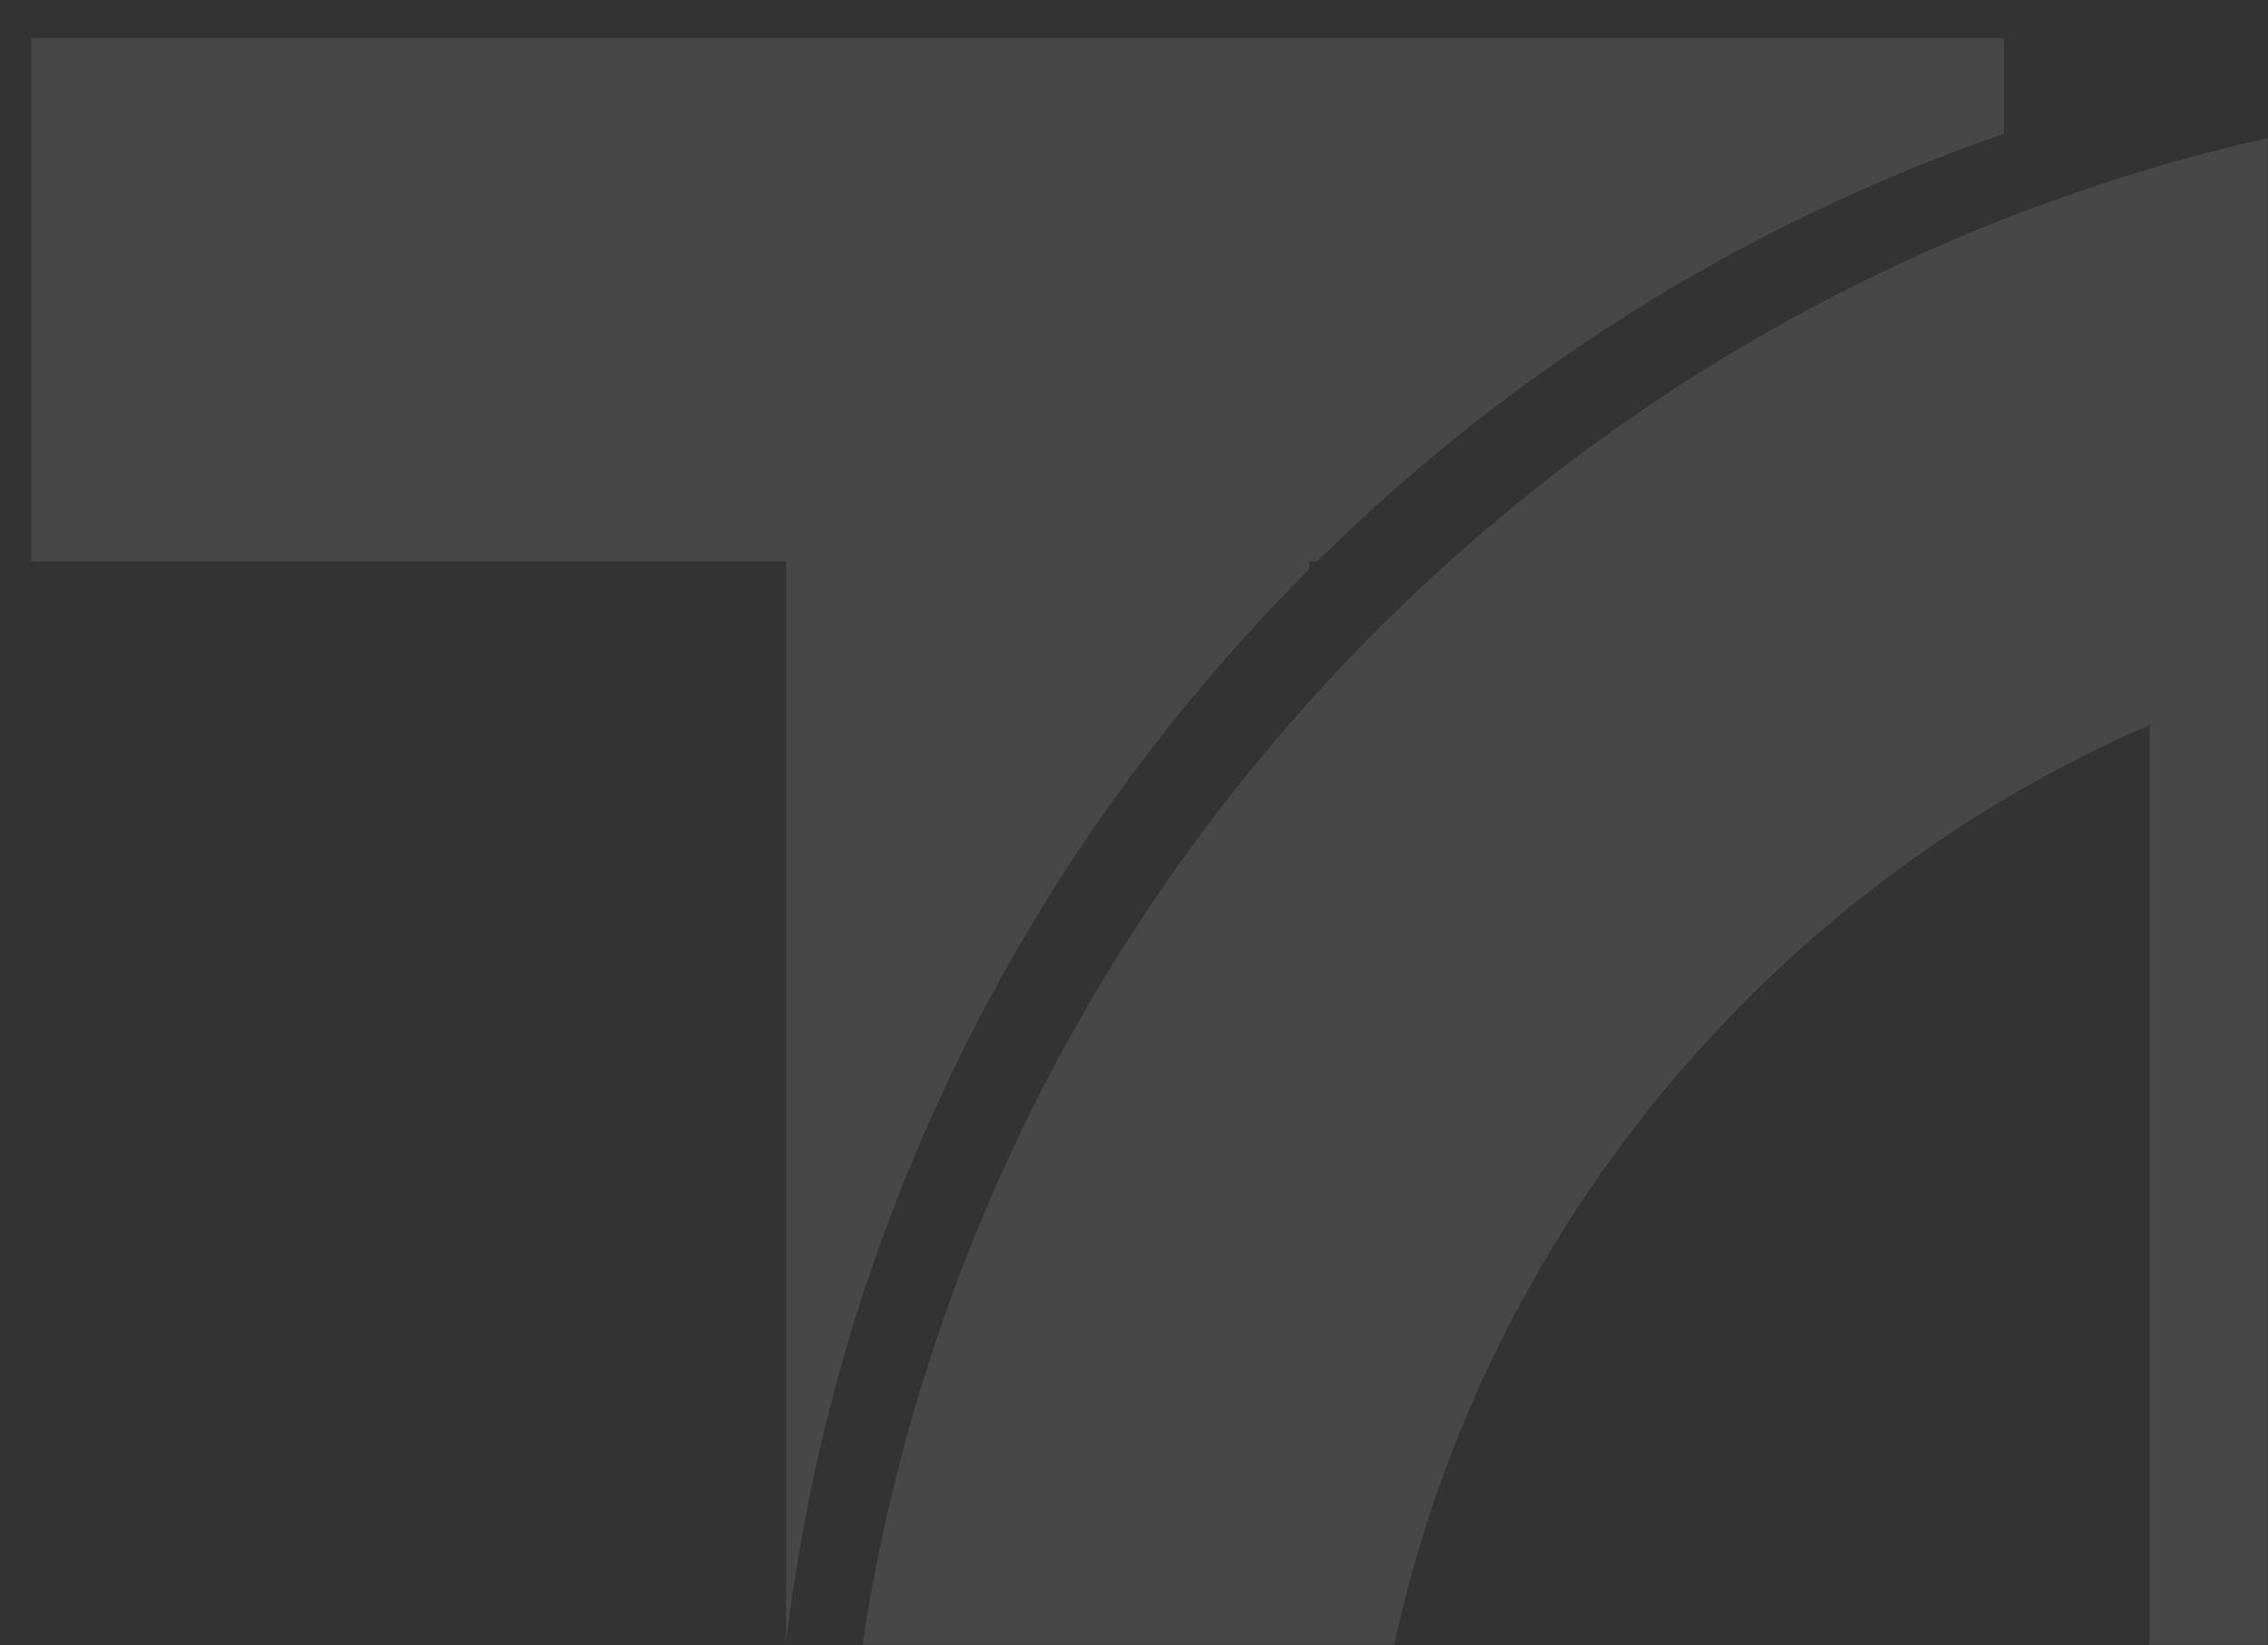 <svg width="655" height="475" viewBox="0 0 655 475" fill="none" xmlns="http://www.w3.org/2000/svg">
<rect x="0" y="0" width="655" height="475" fill="#333333" stroke="none"/>
<mask id="mask0_41_1679" style="mask-type:alpha" maskUnits="userSpaceOnUse" x="0" y="0" width="655" height="475">
<rect width="655" height="475" fill="#D9D9D9"/>
</mask>
<g mask="url(#mask0_41_1679)">
<path d="M770.679 27.074C718.653 27.074 668.335 34.684 620.813 48.739C613.281 50.99 605.904 53.32 598.527 55.96C523.283 81.973 455.727 124.604 400.206 179.425C399.43 180.202 398.653 180.901 397.877 181.755C388.248 191.306 379.007 201.323 370.155 211.65C303.764 288.991 259.425 385.666 246.768 491.971C244.283 512.548 243.04 533.514 243.04 554.713V930H394.149V776.406H620.813V930H771.922V27.074H770.679ZM291.417 776.406V775.164C291.572 775.552 291.805 776.018 291.961 776.406H291.417ZM620.813 625.297H394.149V554.713C394.149 536.775 395.392 519.071 397.877 501.755C416.435 370.369 503.016 260.57 620.813 209.321V625.297Z" fill="white" fill-opacity="0.1"/>
<path d="M578.726 11V38.644C503.482 64.657 435.925 107.287 380.405 162.109H378.075V164.438C368.447 173.99 359.206 184.007 350.354 194.334C283.962 271.675 239.624 368.35 226.966 474.654V162.109H9V11H578.726Z" fill="white" fill-opacity="0.1"/>
</g>
</svg>

